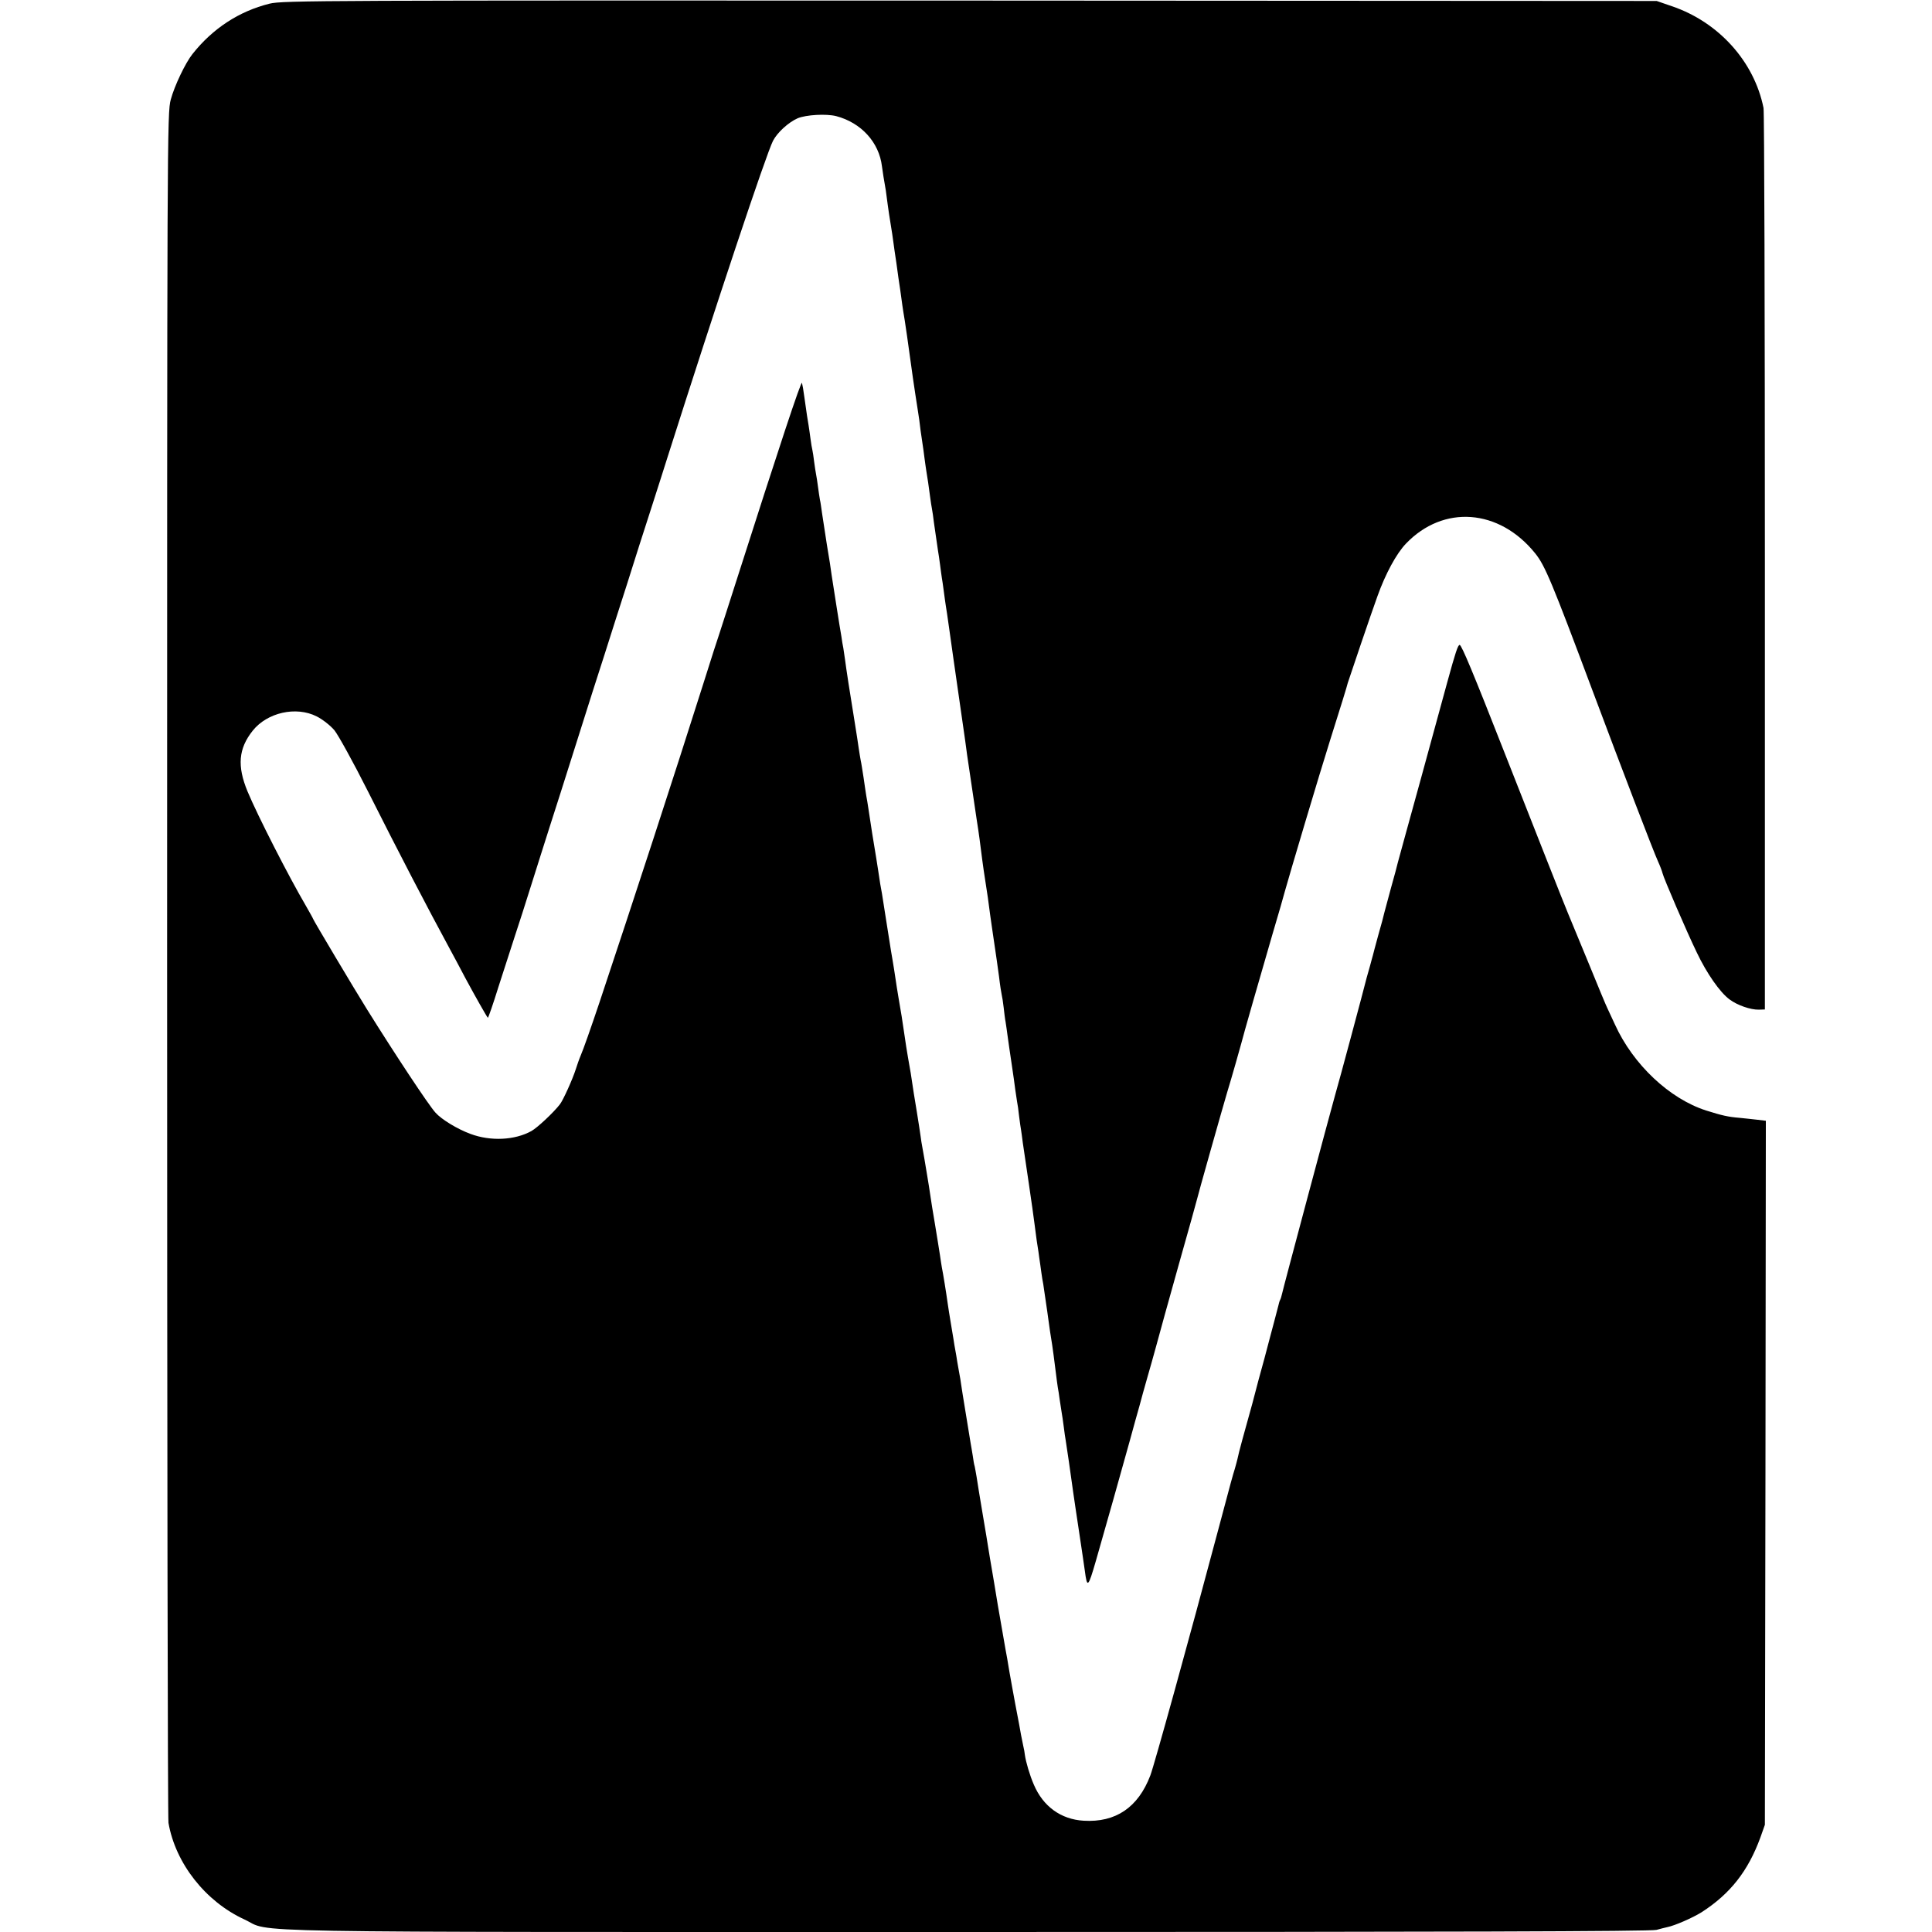 <?xml version="1.0" standalone="no"?>
<!DOCTYPE svg PUBLIC "-//W3C//DTD SVG 20010904//EN"
 "http://www.w3.org/TR/2001/REC-SVG-20010904/DTD/svg10.dtd">
<svg version="1.0" xmlns="http://www.w3.org/2000/svg"
 width="1000pt" height="1000pt" viewBox="0 0 1000 1000"
 preserveAspectRatio="xMidYMid meet">
<g transform="translate(0,1000) scale(0.1,-0.1)"
fill="#000000" stroke="none">
<path d="M1395 9981 c-157 -39 -294 -128 -399 -261 -36 -45 -93 -164 -112
-235 -19 -68 -19 -171 -19 -4475 0 -2423 3 -4423 7 -4445 36 -209 191 -407
393 -500 151 -70 -169 -65 3740 -65 2486 0 3541 3 3569 11 21 6 46 12 55 14
40 8 131 48 178 77 149 96 241 213 305 388 l23 65 3 1822 2 1822 -42 5 c-24 3
-65 7 -93 10 -61 5 -91 12 -174 38 -190 61 -378 238 -472 445 -17 37 -35 75
-39 84 -5 9 -50 117 -100 240 -51 123 -98 238 -105 254 -14 32 -175 441 -326
825 -164 418 -224 562 -234 562 -9 -1 -21 -36 -65 -197 -10 -38 -71 -259 -134
-490 -64 -231 -118 -429 -121 -440 -2 -11 -18 -69 -35 -130 -16 -60 -32 -119
-35 -130 -2 -11 -16 -63 -31 -115 -14 -52 -27 -99 -28 -105 -2 -5 -8 -30 -15
-55 -7 -25 -15 -52 -17 -60 -14 -57 -145 -546 -164 -610 -21 -73 -270 -1004
-274 -1026 -3 -13 -7 -27 -10 -32 -3 -5 -7 -19 -10 -33 -3 -13 -13 -51 -22
-84 -9 -33 -18 -67 -20 -75 -2 -8 -15 -58 -29 -110 -32 -118 -29 -103 -63
-235 -17 -61 -40 -146 -52 -188 -12 -43 -23 -88 -25 -99 -3 -12 -9 -35 -14
-52 -9 -28 -20 -67 -86 -316 -150 -564 -331 -1218 -351 -1270 -63 -165 -179
-244 -345 -234 -118 7 -210 74 -258 187 -21 48 -41 117 -46 152 -1 11 -5 34
-9 50 -8 39 -15 73 -21 110 -3 17 -12 64 -20 105 -8 41 -21 116 -30 165 -8 50
-17 101 -20 115 -4 22 -30 172 -40 230 -5 32 -34 206 -41 245 -3 17 -7 41 -9
55 -2 14 -15 93 -29 175 -14 83 -28 168 -31 190 -4 22 -8 47 -10 55 -3 8 -7
33 -10 55 -4 22 -8 51 -11 65 -13 81 -46 279 -49 303 -2 16 -6 40 -9 55 -3 15
-8 43 -11 62 -3 19 -7 46 -10 60 -3 14 -7 41 -10 60 -3 19 -10 60 -15 90 -5
30 -12 73 -15 95 -8 58 -24 156 -30 185 -2 13 -7 42 -10 65 -3 22 -15 92 -25
155 -11 63 -22 133 -25 155 -3 22 -10 65 -15 95 -5 30 -12 71 -15 90 -3 19 -8
47 -11 62 -3 15 -7 40 -9 57 -2 17 -11 72 -19 123 -14 85 -19 114 -32 203 -3
17 -9 53 -14 80 -5 28 -14 85 -20 128 -12 80 -13 90 -30 187 -5 30 -12 73 -15
95 -3 22 -10 65 -15 95 -5 30 -12 69 -14 85 -5 33 -34 213 -41 260 -3 17 -7
39 -9 50 -2 11 -6 41 -10 66 -4 25 -9 57 -11 70 -6 32 -35 215 -41 259 -3 19
-7 46 -10 60 -2 14 -9 56 -14 94 -6 38 -12 78 -15 90 -2 12 -7 39 -10 61 -3
22 -12 81 -20 130 -26 159 -46 289 -51 330 -3 22 -7 49 -9 61 -3 12 -7 39 -10
60 -4 21 -15 91 -25 154 -10 63 -21 135 -25 160 -3 25 -14 97 -25 160 -10 63
-21 137 -25 163 -4 27 -8 59 -11 70 -2 12 -7 42 -10 67 -3 25 -8 54 -10 65 -2
11 -7 40 -10 65 -3 25 -7 52 -9 60 -2 8 -7 35 -10 60 -3 25 -8 56 -10 70 -5
27 -9 55 -21 140 -7 52 -9 59 -13 78 -4 14 -118 -331 -336 -1013 -42 -132 -83
-258 -90 -280 -8 -22 -46 -141 -85 -265 -151 -477 -361 -1120 -536 -1645 -45
-134 -85 -248 -99 -280 -7 -16 -18 -48 -25 -70 -17 -53 -66 -161 -82 -181 -34
-44 -117 -121 -147 -138 -86 -48 -212 -54 -316 -15 -68 25 -150 75 -181 110
-35 38 -212 306 -354 534 -62 99 -280 465 -280 470 0 2 -17 32 -37 67 -89 152
-249 465 -302 592 -54 131 -47 221 27 314 75 94 224 128 331 74 30 -15 71 -47
92 -72 20 -25 98 -166 173 -315 159 -316 304 -595 426 -820 15 -27 51 -95 80
-150 49 -91 108 -195 115 -203 2 -2 27 70 55 160 29 90 67 208 85 263 18 55
57 174 85 265 29 91 71 226 95 300 24 74 87 272 140 440 53 168 118 373 145
455 26 83 78 245 115 360 36 116 93 293 126 395 33 102 70 219 83 260 255 802
512 1573 547 1641 22 43 80 96 128 117 44 18 147 24 199 11 129 -34 222 -135
237 -260 6 -42 8 -57 20 -125 2 -18 7 -52 10 -75 3 -24 10 -69 15 -99 5 -30
12 -75 15 -100 3 -25 8 -56 10 -70 2 -14 7 -45 10 -70 3 -25 8 -56 10 -70 2
-14 7 -45 10 -70 3 -25 8 -56 10 -70 8 -44 28 -183 50 -345 8 -55 17 -115 25
-165 5 -30 12 -79 15 -109 4 -30 9 -63 11 -75 2 -12 6 -41 9 -66 3 -25 8 -56
10 -70 6 -34 12 -77 19 -130 3 -25 8 -54 10 -65 2 -11 7 -42 10 -70 12 -84 17
-119 21 -145 3 -14 7 -47 11 -75 3 -27 8 -57 9 -66 2 -9 6 -40 10 -69 4 -29 8
-61 10 -72 2 -10 11 -71 20 -136 9 -64 18 -128 20 -142 6 -42 55 -382 61 -425
6 -49 14 -102 19 -135 2 -14 11 -74 20 -135 9 -60 18 -121 20 -135 12 -75 19
-130 29 -210 4 -30 11 -80 16 -110 10 -63 16 -104 25 -175 4 -27 13 -93 21
-145 8 -52 19 -131 25 -175 5 -44 12 -87 14 -95 2 -8 7 -37 10 -65 3 -27 7
-61 10 -75 2 -14 7 -45 10 -70 3 -25 13 -90 21 -145 8 -55 17 -115 19 -135 3
-19 7 -46 9 -60 3 -14 8 -49 11 -79 4 -30 8 -61 10 -70 1 -9 6 -38 9 -66 4
-27 18 -122 31 -210 13 -88 26 -180 29 -205 8 -66 16 -120 21 -149 2 -14 6
-46 10 -71 3 -25 8 -56 10 -70 3 -14 7 -38 9 -55 2 -16 7 -50 11 -75 4 -25 8
-56 10 -70 4 -32 15 -107 21 -141 4 -29 10 -69 19 -144 3 -27 8 -61 10 -75 3
-14 7 -43 10 -65 3 -22 8 -51 10 -65 3 -14 7 -47 11 -75 3 -27 8 -59 10 -70 3
-16 28 -188 39 -270 5 -34 15 -104 35 -235 10 -69 22 -145 25 -170 12 -92 17
-88 57 50 50 174 131 461 175 620 19 69 41 150 50 180 8 30 17 62 19 70 2 8
13 47 24 85 11 39 32 111 45 160 13 50 65 236 115 415 51 179 93 332 95 340 4
20 131 469 155 550 26 85 70 241 75 260 6 27 102 361 160 560 32 107 61 209
65 225 22 80 179 608 235 785 52 164 89 284 91 295 4 14 127 377 154 450 41
115 98 220 147 271 194 203 483 181 669 -50 51 -63 87 -150 297 -711 155 -414
316 -834 339 -884 11 -24 21 -51 23 -60 5 -24 126 -305 178 -412 51 -107 119
-205 169 -242 40 -30 109 -54 152 -53 l31 1 0 2315 c0 1273 -3 2331 -7 2351
-48 240 -232 445 -475 527 l-78 27 -3555 2 c-3342 1 -3559 1 -3625 -16z"/>
</g>
</svg>
